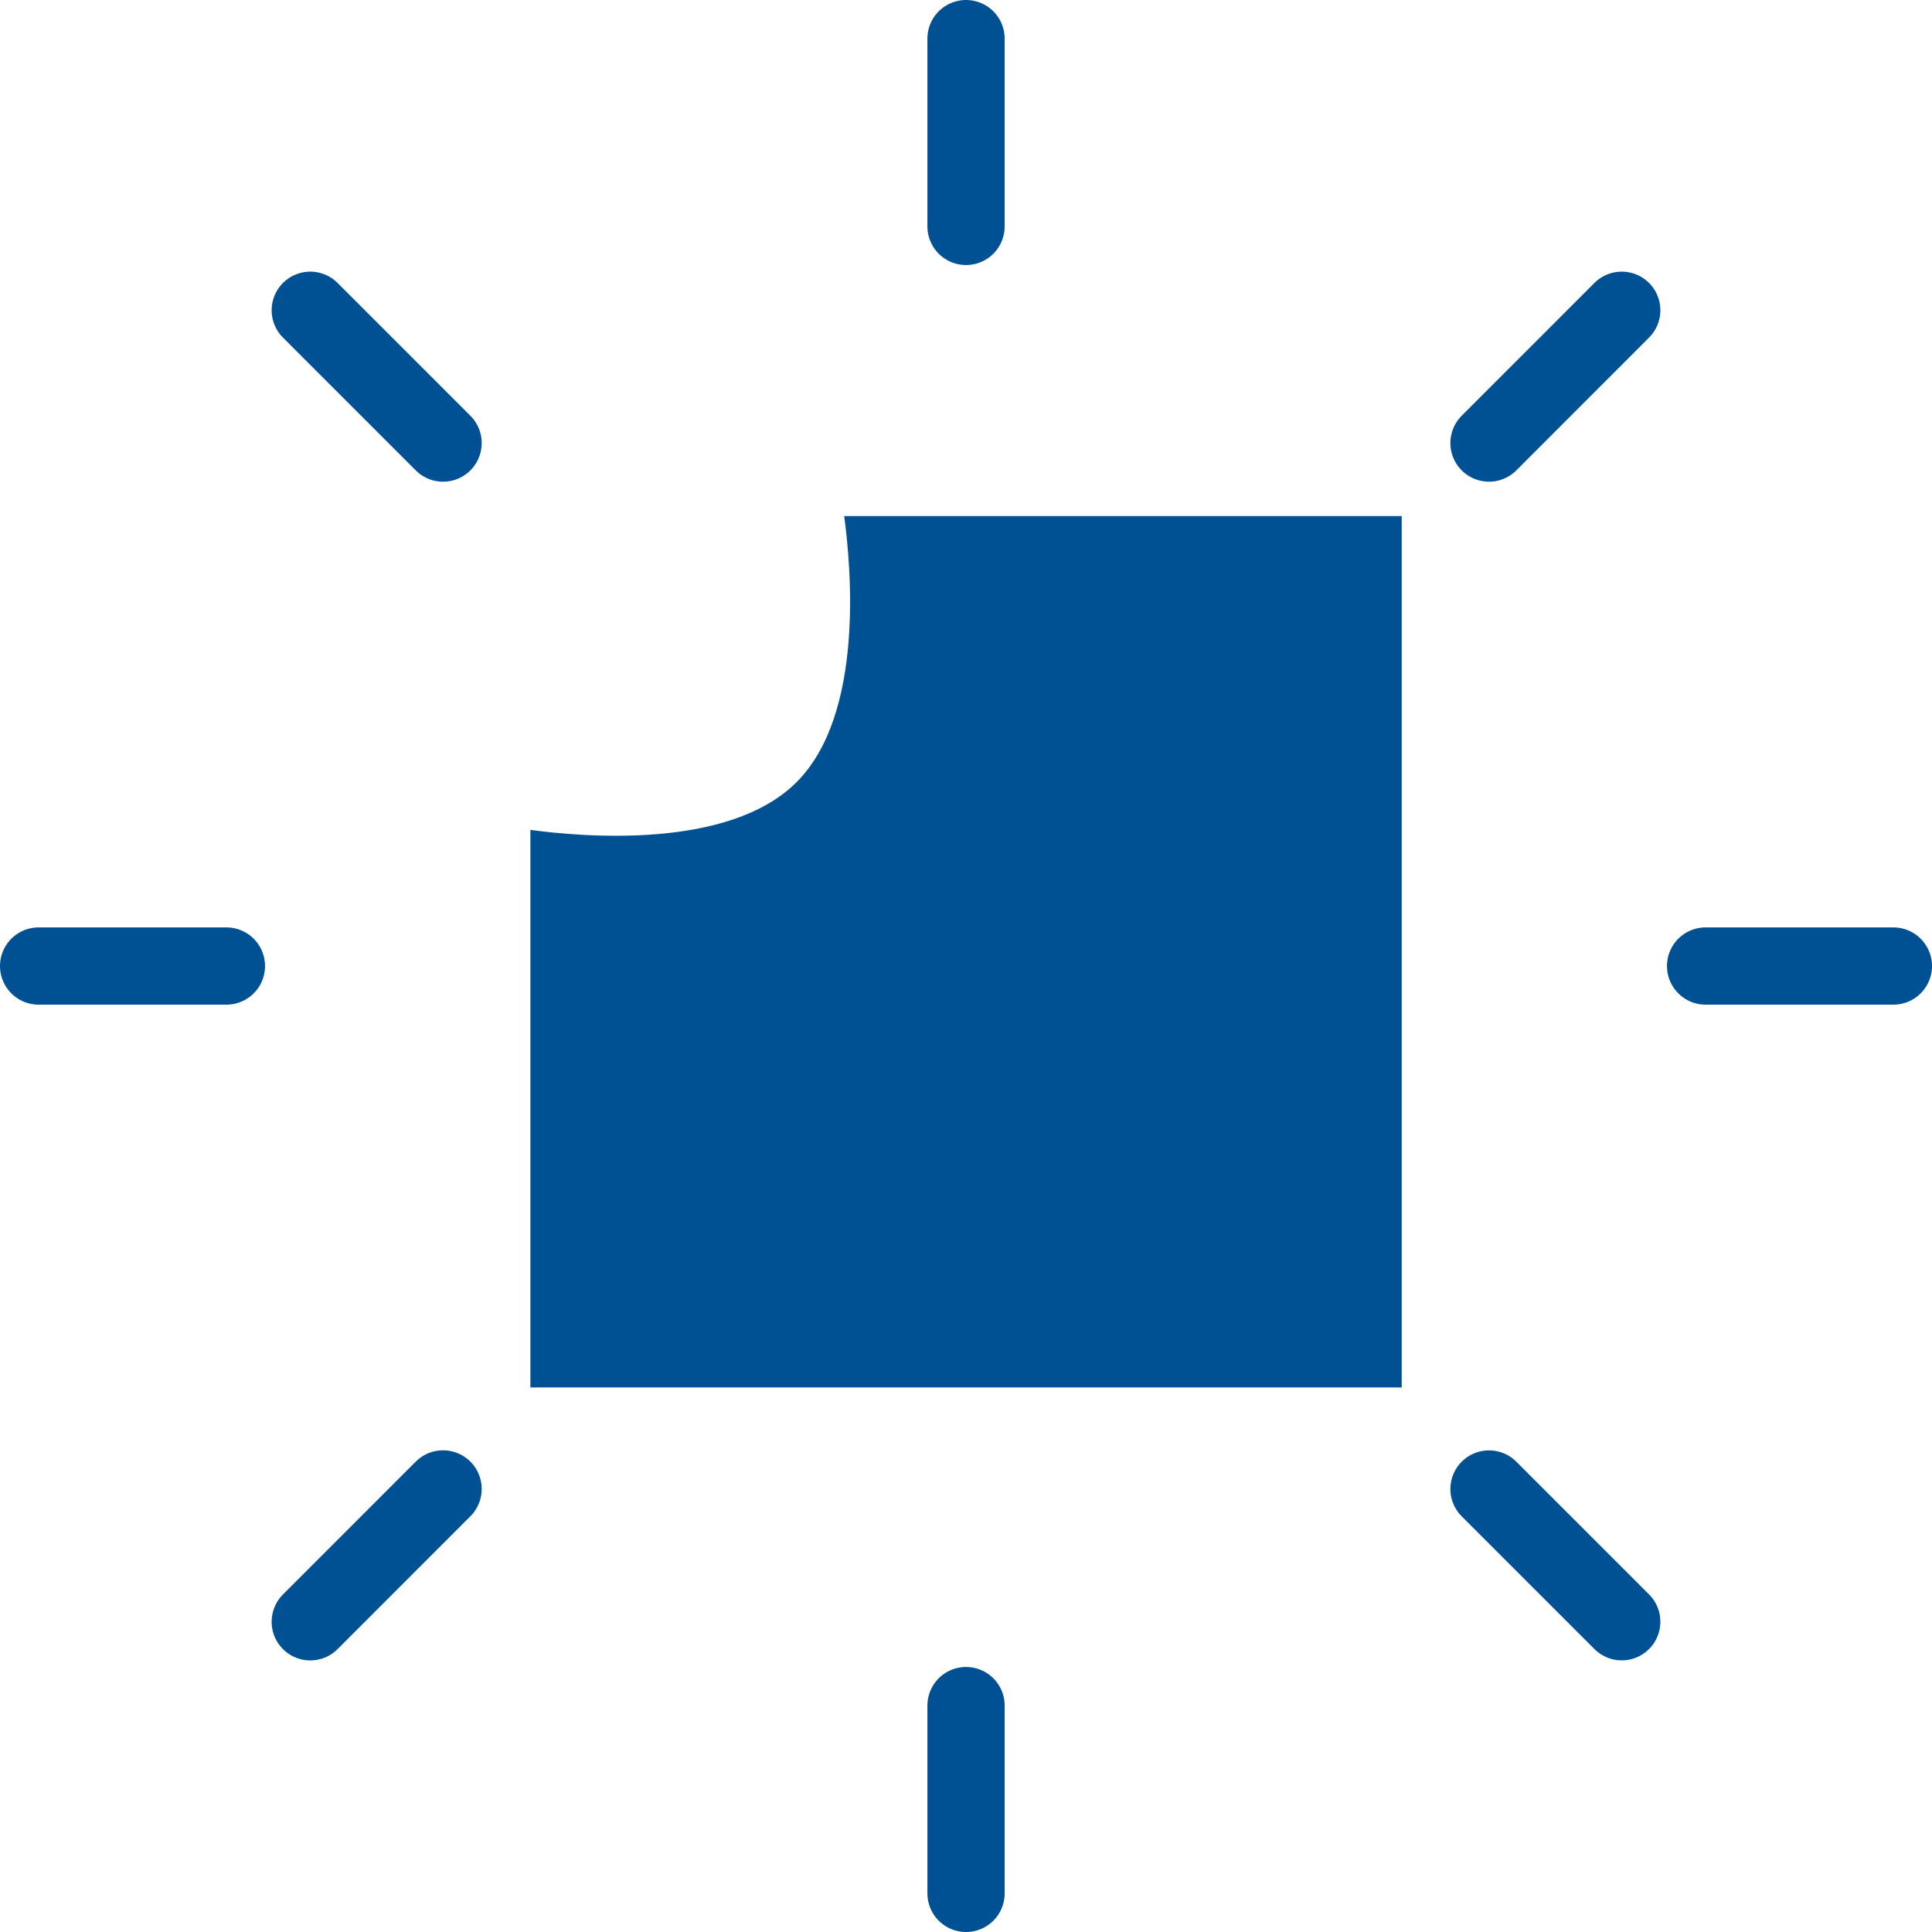 <svg xmlns="http://www.w3.org/2000/svg" width="283.57" height="283.57" viewBox="0 0 283.57 283.57"><path d="M123.91 75.75c1 7.49 3 29.07-7 39.06s-31.56 8-39.06 7v81.83h127.89V75.75z" fill="#005094"/><path d="M141.79 33.23V5.67m0 244.67v27.56M65.03 65.03L45.54 45.54m173.01 173.01l19.48 19.48m-204.8-96.24H5.67m244.67 0h27.56M65.03 218.54l-19.49 19.5M218.55 65.03l19.48-19.49" fill="none" stroke="#005094" stroke-linecap="round" stroke-miterlimit="10" stroke-width="11.339"/></svg>